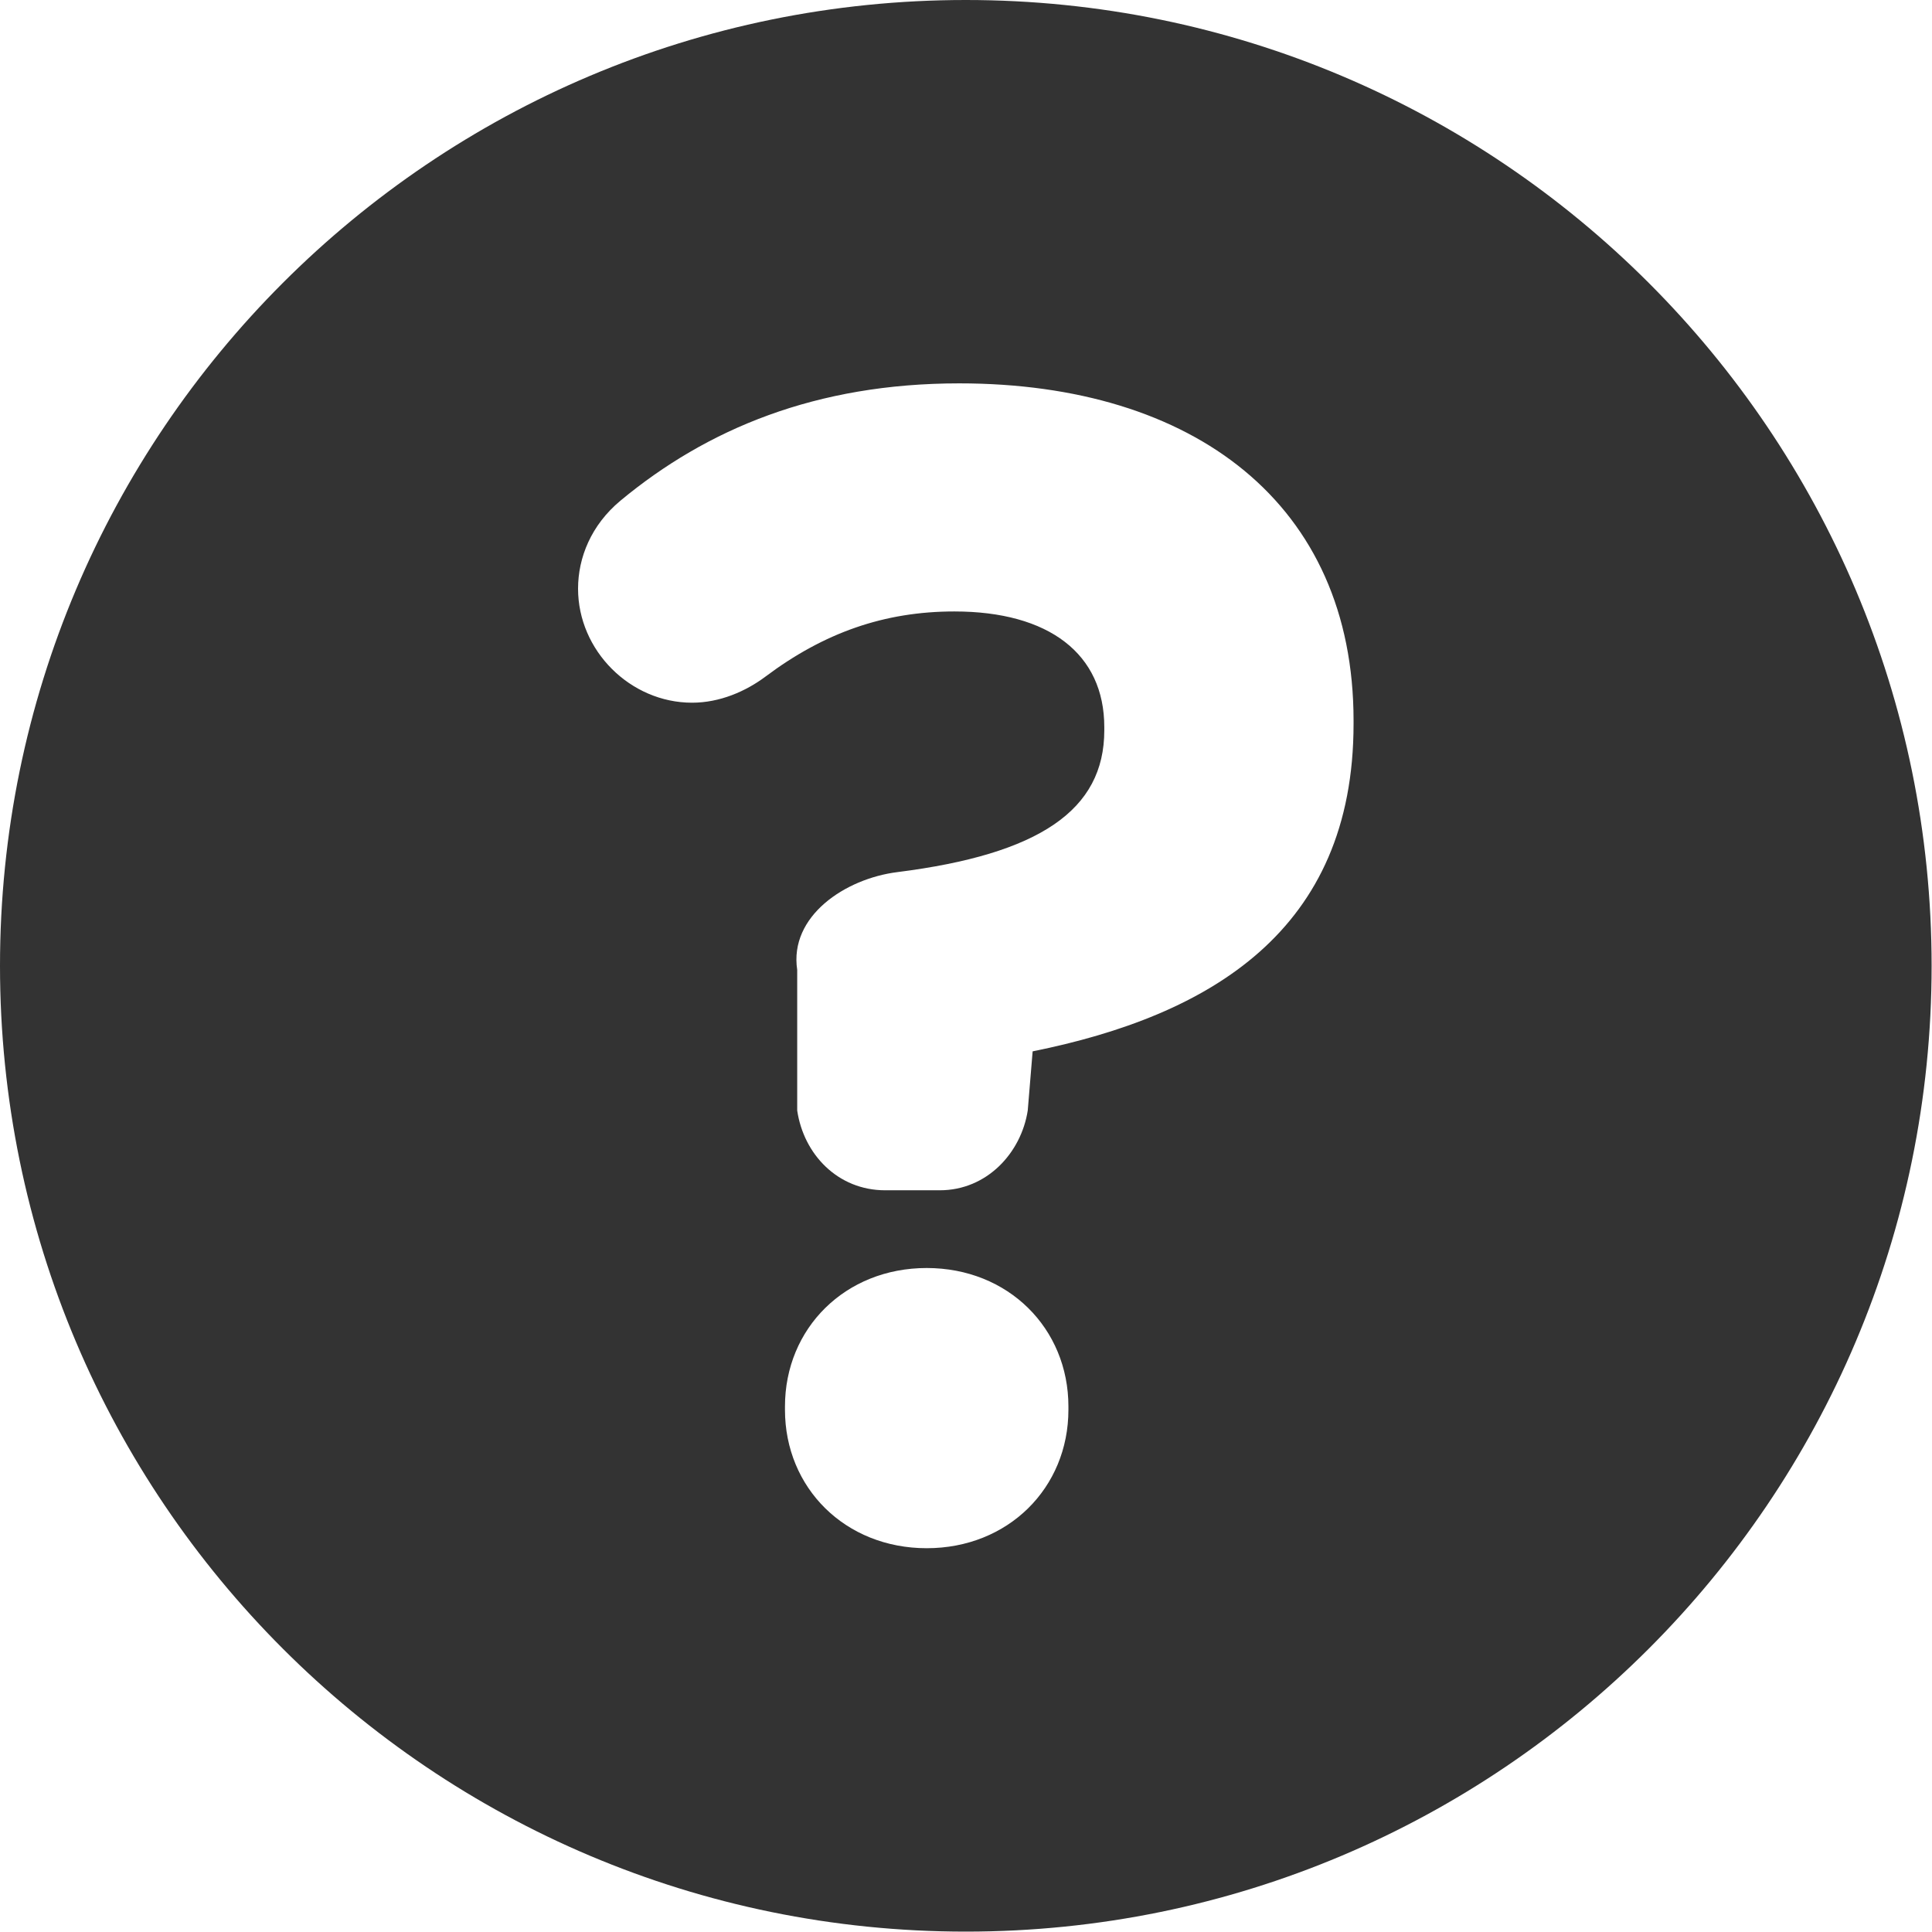 <svg xmlns="http://www.w3.org/2000/svg" xmlns:xlink="http://www.w3.org/1999/xlink" version="1.1" x="0px" y="0px" viewBox="0 0 100 100" enable-background="new 0 0 100 100" xml:space="preserve"><path style="fill: #333;" d="M49.99,0C22.381,0,0,22.381,0,49.99c0,27.608,22.381,49.99,49.99,49.99S99.98,77.598,99.98,49.99  C99.98,22.381,77.599,0,49.99,0z M55.301,72.969c0,4.048-3.119,7.166-7.335,7.166c-4.217,0-7.336-3.118-7.336-7.166V72.8  c0-4.048,3.119-7.168,7.336-7.168c4.216,0,7.335,3.12,7.335,7.168V72.969z M70.06,37.467c0,10.709-7.421,15.096-16.611,16.951  l-0.253,3.06c-0.339,2.191-2.11,4.131-4.555,4.131h-2.825c-2.446,0-4.217-1.854-4.553-4.131v-7.277  c-0.422-2.783,2.486-4.724,5.187-5.061c7.335-0.926,10.708-3.203,10.708-7.335v-0.169c0-3.794-2.867-5.987-7.759-5.987  c-3.625,0-6.745,1.097-9.78,3.373c-1.013,0.759-2.362,1.35-3.796,1.35c-3.204,0-5.903-2.7-5.903-5.902  c0-1.604,0.675-3.29,2.194-4.555c4.469-3.709,10.118-6.072,17.538-6.072c12.144,0,20.408,6.24,20.408,17.455V37.467z"></path></svg>